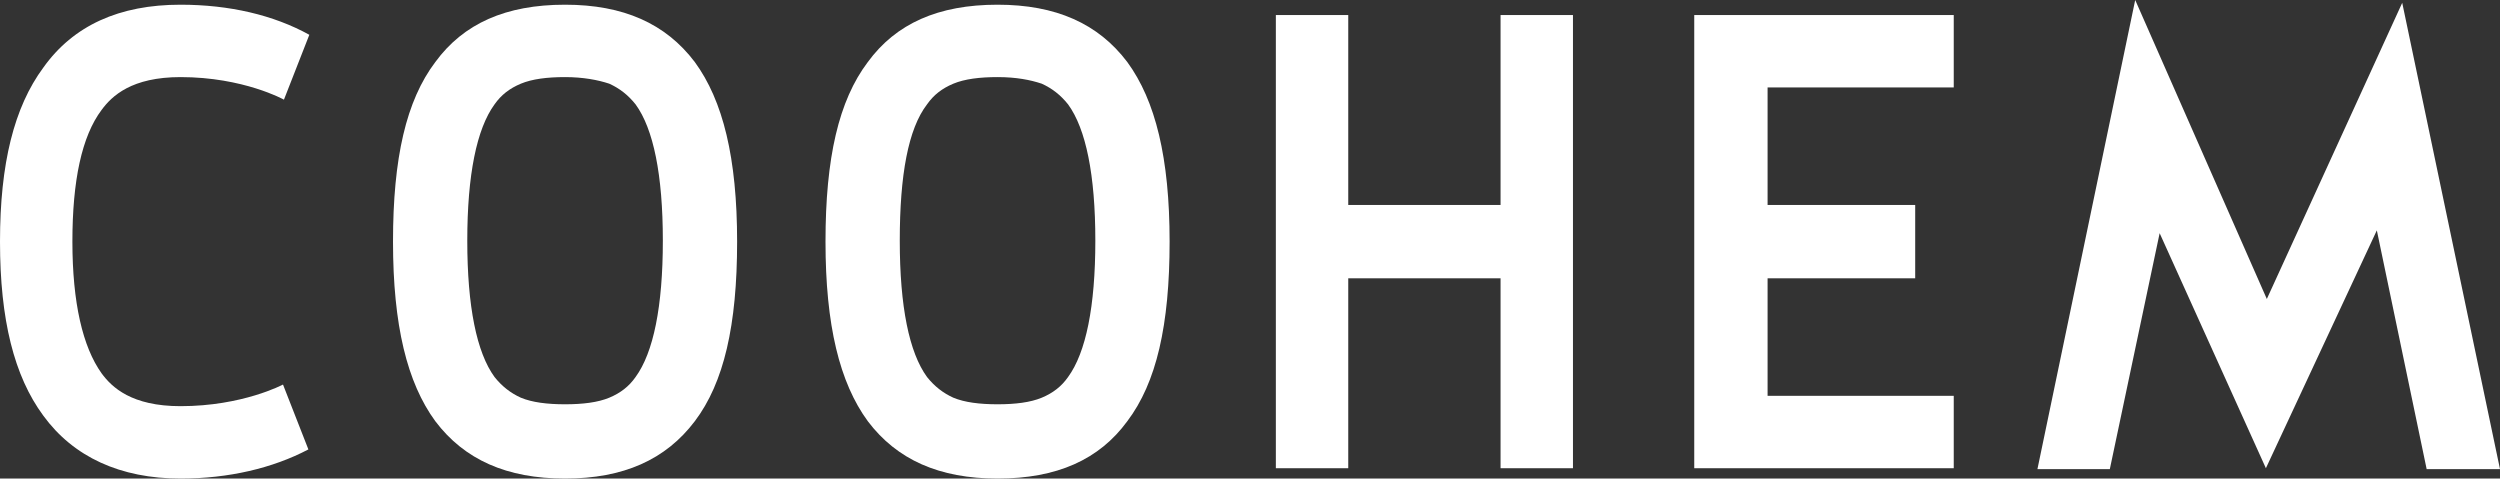 <?xml version="1.0" encoding="utf-8"?>
<!-- Generator: Adobe Illustrator 25.3.1, SVG Export Plug-In . SVG Version: 6.00 Build 0)  -->
<svg version="1.1" id="レイヤー_1" xmlns="http://www.w3.org/2000/svg" xmlns:xlink="http://www.w3.org/1999/xlink" x="0px"
	 y="0px" width="265.9px" height="50.9px" viewBox="0 0 265.9 50.9" style="enable-background:new 0 0 265.9 50.9;"
	 xml:space="preserve">
<rect x="0" y="0" width="265.9" height="50.9" fill="#333333" stroke="none"/>
<style type="text/css">
	.st0{fill:#FFFFFF;}
</style>
<g>
	<path class="st0" d="M30.1,40.9c0,0-4.3,2.3-10.9,2.3c-5.2,0-7.3-2-8.4-3.5c-2-2.8-3.1-7.5-3.1-14c0-6.5,1-11.2,3.1-14
		c1.1-1.5,3.2-3.5,8.4-3.5c6.7,0,11,2.4,11,2.4l2.7-6.9c-3.8-2.1-8.5-3.2-13.7-3.2c-6.5,0-11.4,2.2-14.6,6.7C1.5,11.4,0,17.4,0,25.7
		C0,34,1.5,40,4.6,44.2c3.2,4.4,8.2,6.7,14.6,6.7c5.1,0,9.8-1.1,13.6-3.1L30.1,40.9z"/>
	<polygon class="st0" points="159.6,1.6 159.6,21.8 143.4,21.8 143.4,1.6 135.7,1.6 135.7,49.8 143.4,49.8 143.4,29.6 159.6,29.6 
		159.6,49.8 167.3,49.8 167.3,1.6 	"/>
	<polygon class="st0" points="207.8,9.3 207.8,1.6 180.2,1.6 180.2,49.8 207.8,49.8 207.8,42.1 188,42.1 188,29.6 203.7,29.6 
		203.7,21.8 188,21.8 188,9.3 	"/>
	<path class="st0" d="M60.1,50.9c-6.2,0-10.7-2-13.8-6.1c-3-4.1-4.5-10.2-4.5-19.1c0-8.9,1.4-15,4.5-19.1c3-4.1,7.5-6.1,13.8-6.1
		c6.2,0,10.7,2,13.8,6.1c3,4.1,4.5,10.2,4.5,19.1c0,8.9-1.4,15-4.5,19.1C70.8,48.9,66.3,50.9,60.1,50.9z M60.1,8.2
		c-1.9,0-3.5,0.2-4.7,0.7c-1.2,0.5-2.1,1.2-2.8,2.2c-1.9,2.6-2.9,7.5-2.9,14.5c0,7,1,11.9,2.9,14.5c0.8,1,1.7,1.7,2.8,2.2
		c1.2,0.5,2.8,0.7,4.7,0.7s3.5-0.2,4.7-0.7c1.2-0.5,2.1-1.2,2.8-2.2c1.9-2.6,2.9-7.5,2.9-14.5c0-7-1-11.9-2.9-14.5
		c-0.8-1-1.7-1.7-2.8-2.2C63.6,8.5,62,8.2,60.1,8.2z"/>
	<path class="st0" d="M106.1,50.9c-6.2,0-10.7-2-13.8-6.1c-3-4.1-4.5-10.2-4.5-19.1c0-8.9,1.4-15,4.5-19.1c3-4.1,7.5-6.1,13.8-6.1
		c6.2,0,10.7,2,13.8,6.1c3,4.1,4.5,10.2,4.5,19.1c0,8.9-1.4,15-4.5,19.1C116.9,48.9,112.4,50.9,106.1,50.9z M106.1,8.2
		c-1.9,0-3.5,0.2-4.7,0.7c-1.2,0.5-2.1,1.2-2.8,2.2c-2,2.6-2.9,7.5-2.9,14.5c0,7,1,11.9,2.9,14.5c0.8,1,1.7,1.7,2.8,2.2
		c1.2,0.5,2.8,0.7,4.7,0.7c1.9,0,3.5-0.2,4.7-0.7c1.2-0.5,2.1-1.2,2.8-2.2c1.9-2.6,2.9-7.5,2.9-14.5c0-7-1-11.9-2.9-14.5
		c-0.8-1-1.7-1.7-2.8-2.2C109.6,8.5,108.1,8.2,106.1,8.2z"/>
	<polygon class="st0" points="224.4,49.9 229.7,24.8 241,49.8 252.8,24.5 258.1,49.9 265.9,49.9 255.5,0.3 241.1,31.8 227.1,0 
		216.7,49.9 	"/>
</g>
</svg>
